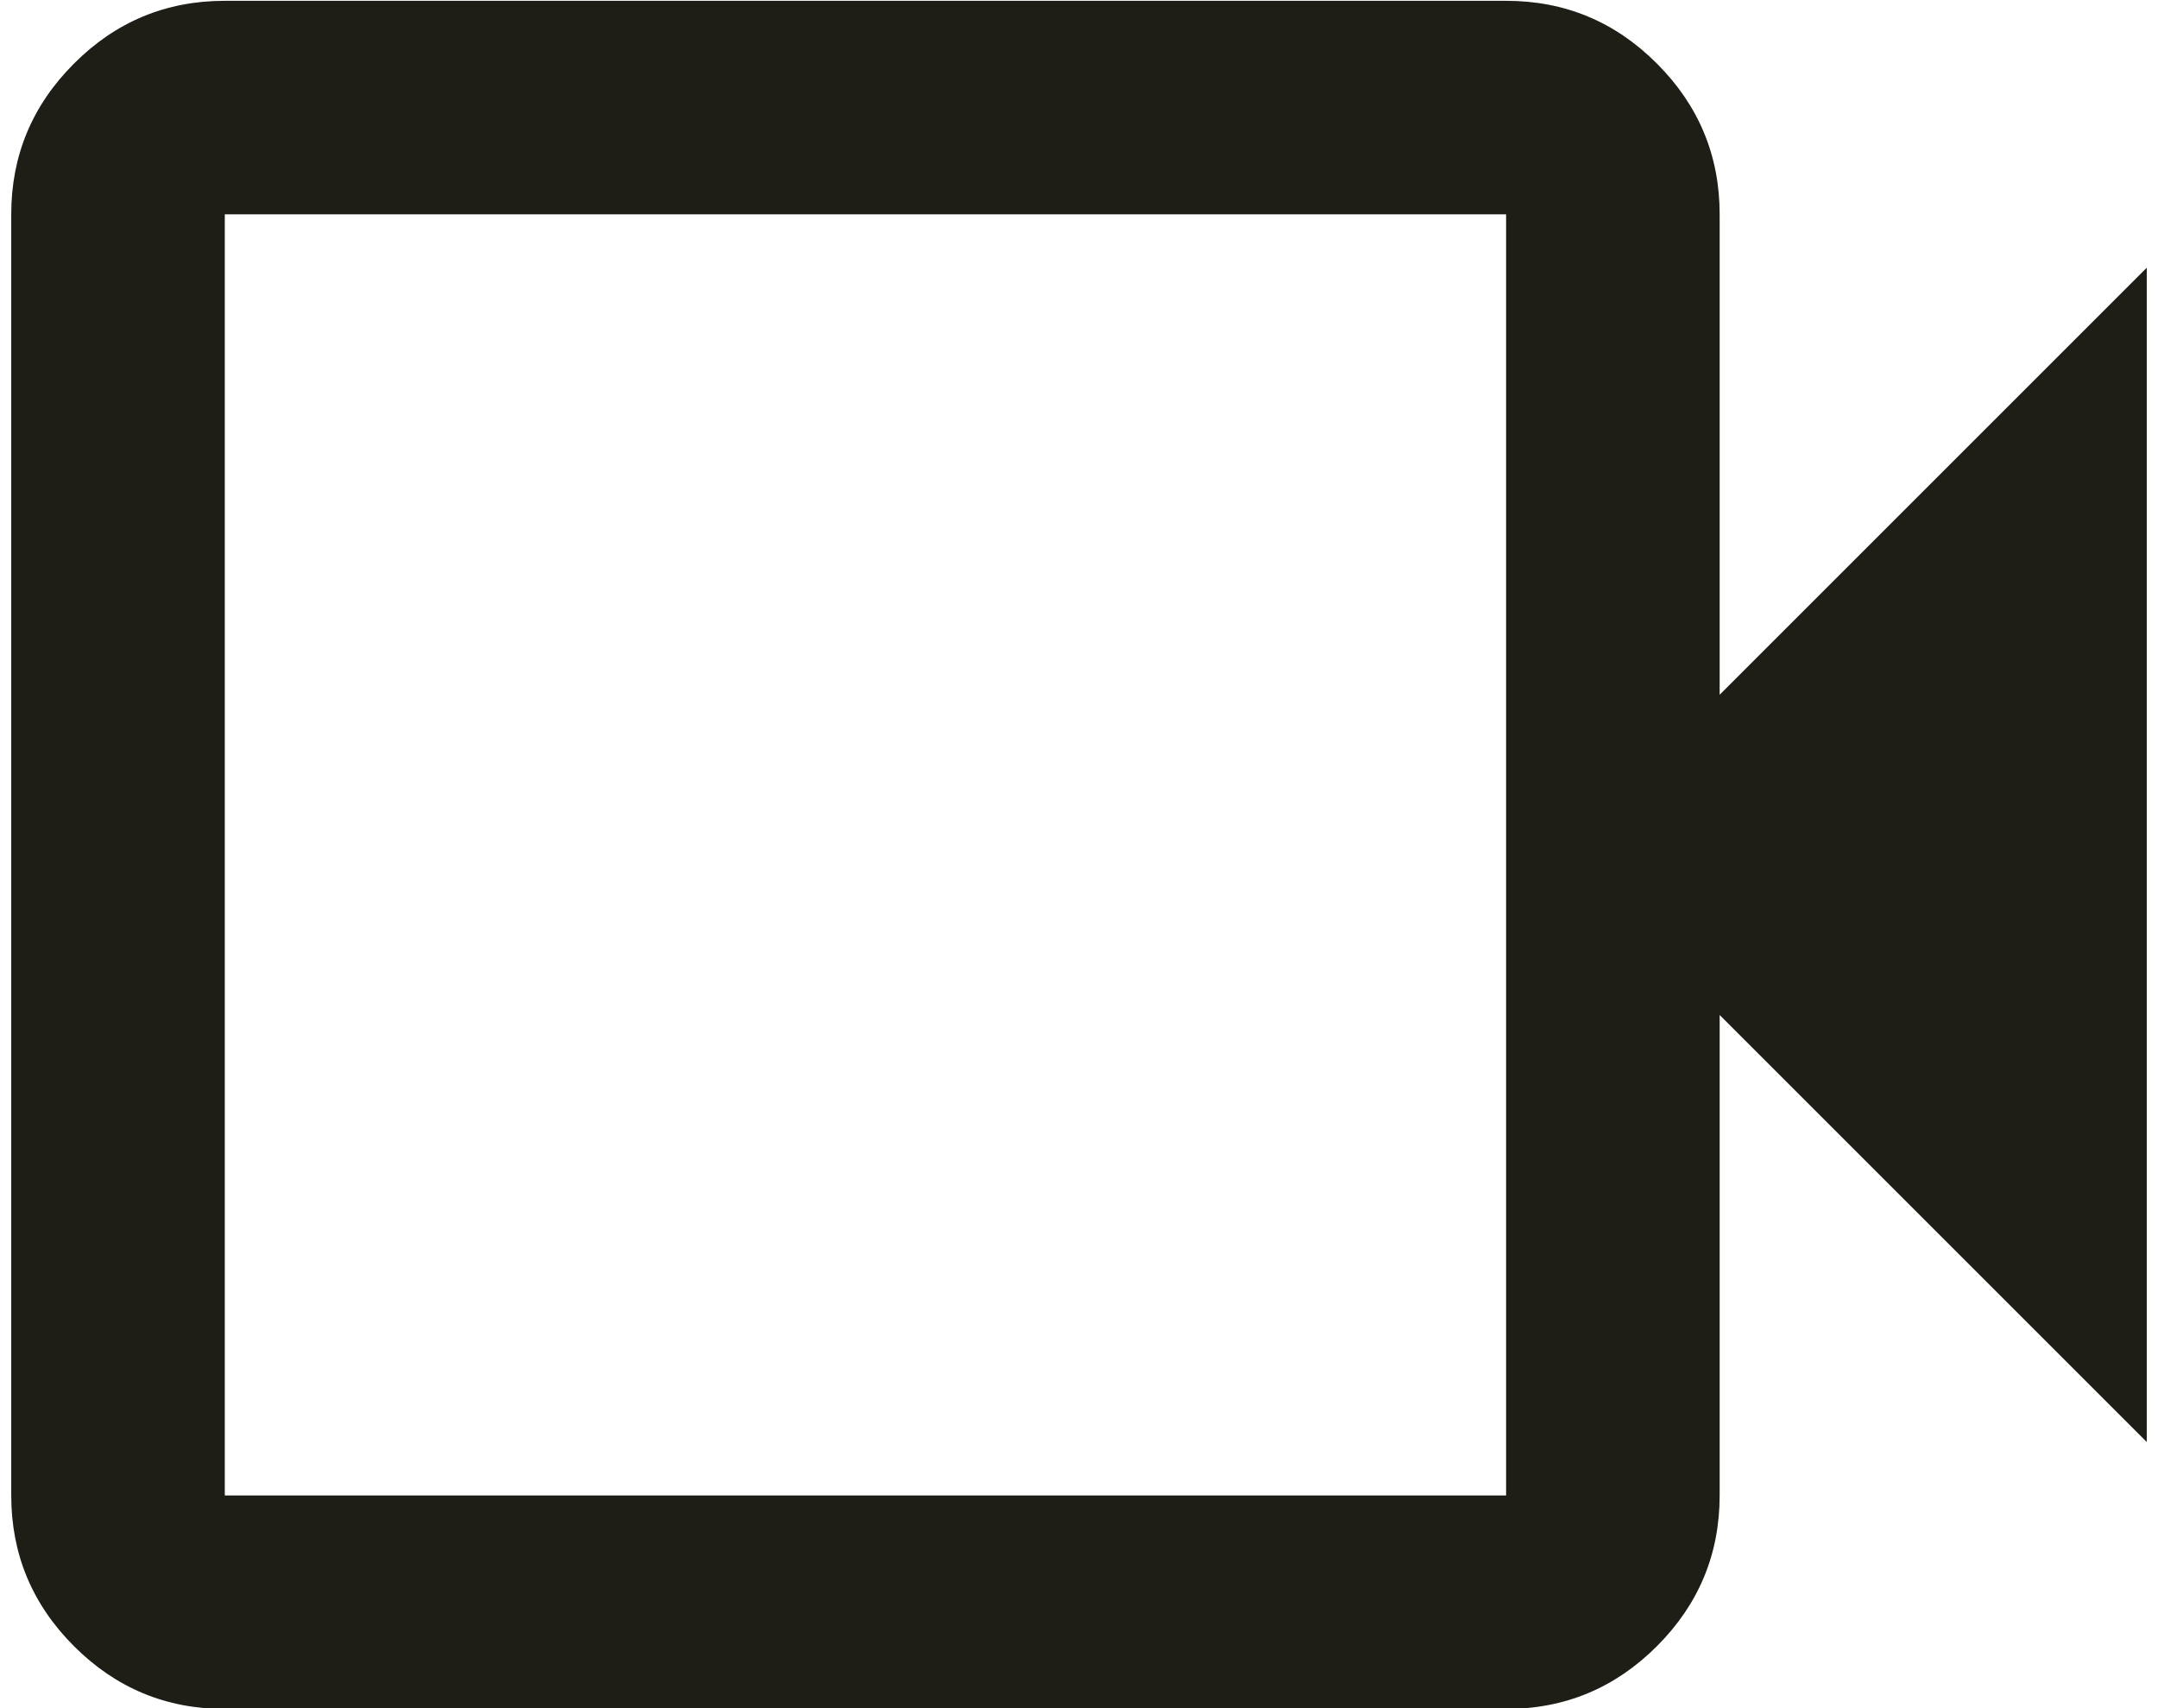 <svg width="24" height="19" viewBox="0 0 24 19" fill="none" xmlns="http://www.w3.org/2000/svg">
<path d="M2.5 19.009C1.847 19.009 1.288 18.776 0.823 18.311C0.358 17.846 0.125 17.287 0.125 16.634V2.384C0.125 1.731 0.358 1.172 0.823 0.707C1.288 0.241 1.847 0.009 2.5 0.009H16.75C17.403 0.009 17.962 0.241 18.427 0.707C18.892 1.172 19.125 1.731 19.125 2.384V7.728L23.875 2.978V16.04L19.125 11.29V16.634C19.125 17.287 18.892 17.846 18.427 18.311C17.962 18.776 17.403 19.009 16.75 19.009H2.5ZM2.5 16.634H16.75V2.384H2.5V16.634Z" fill="#1E1E17"/>
</svg>

